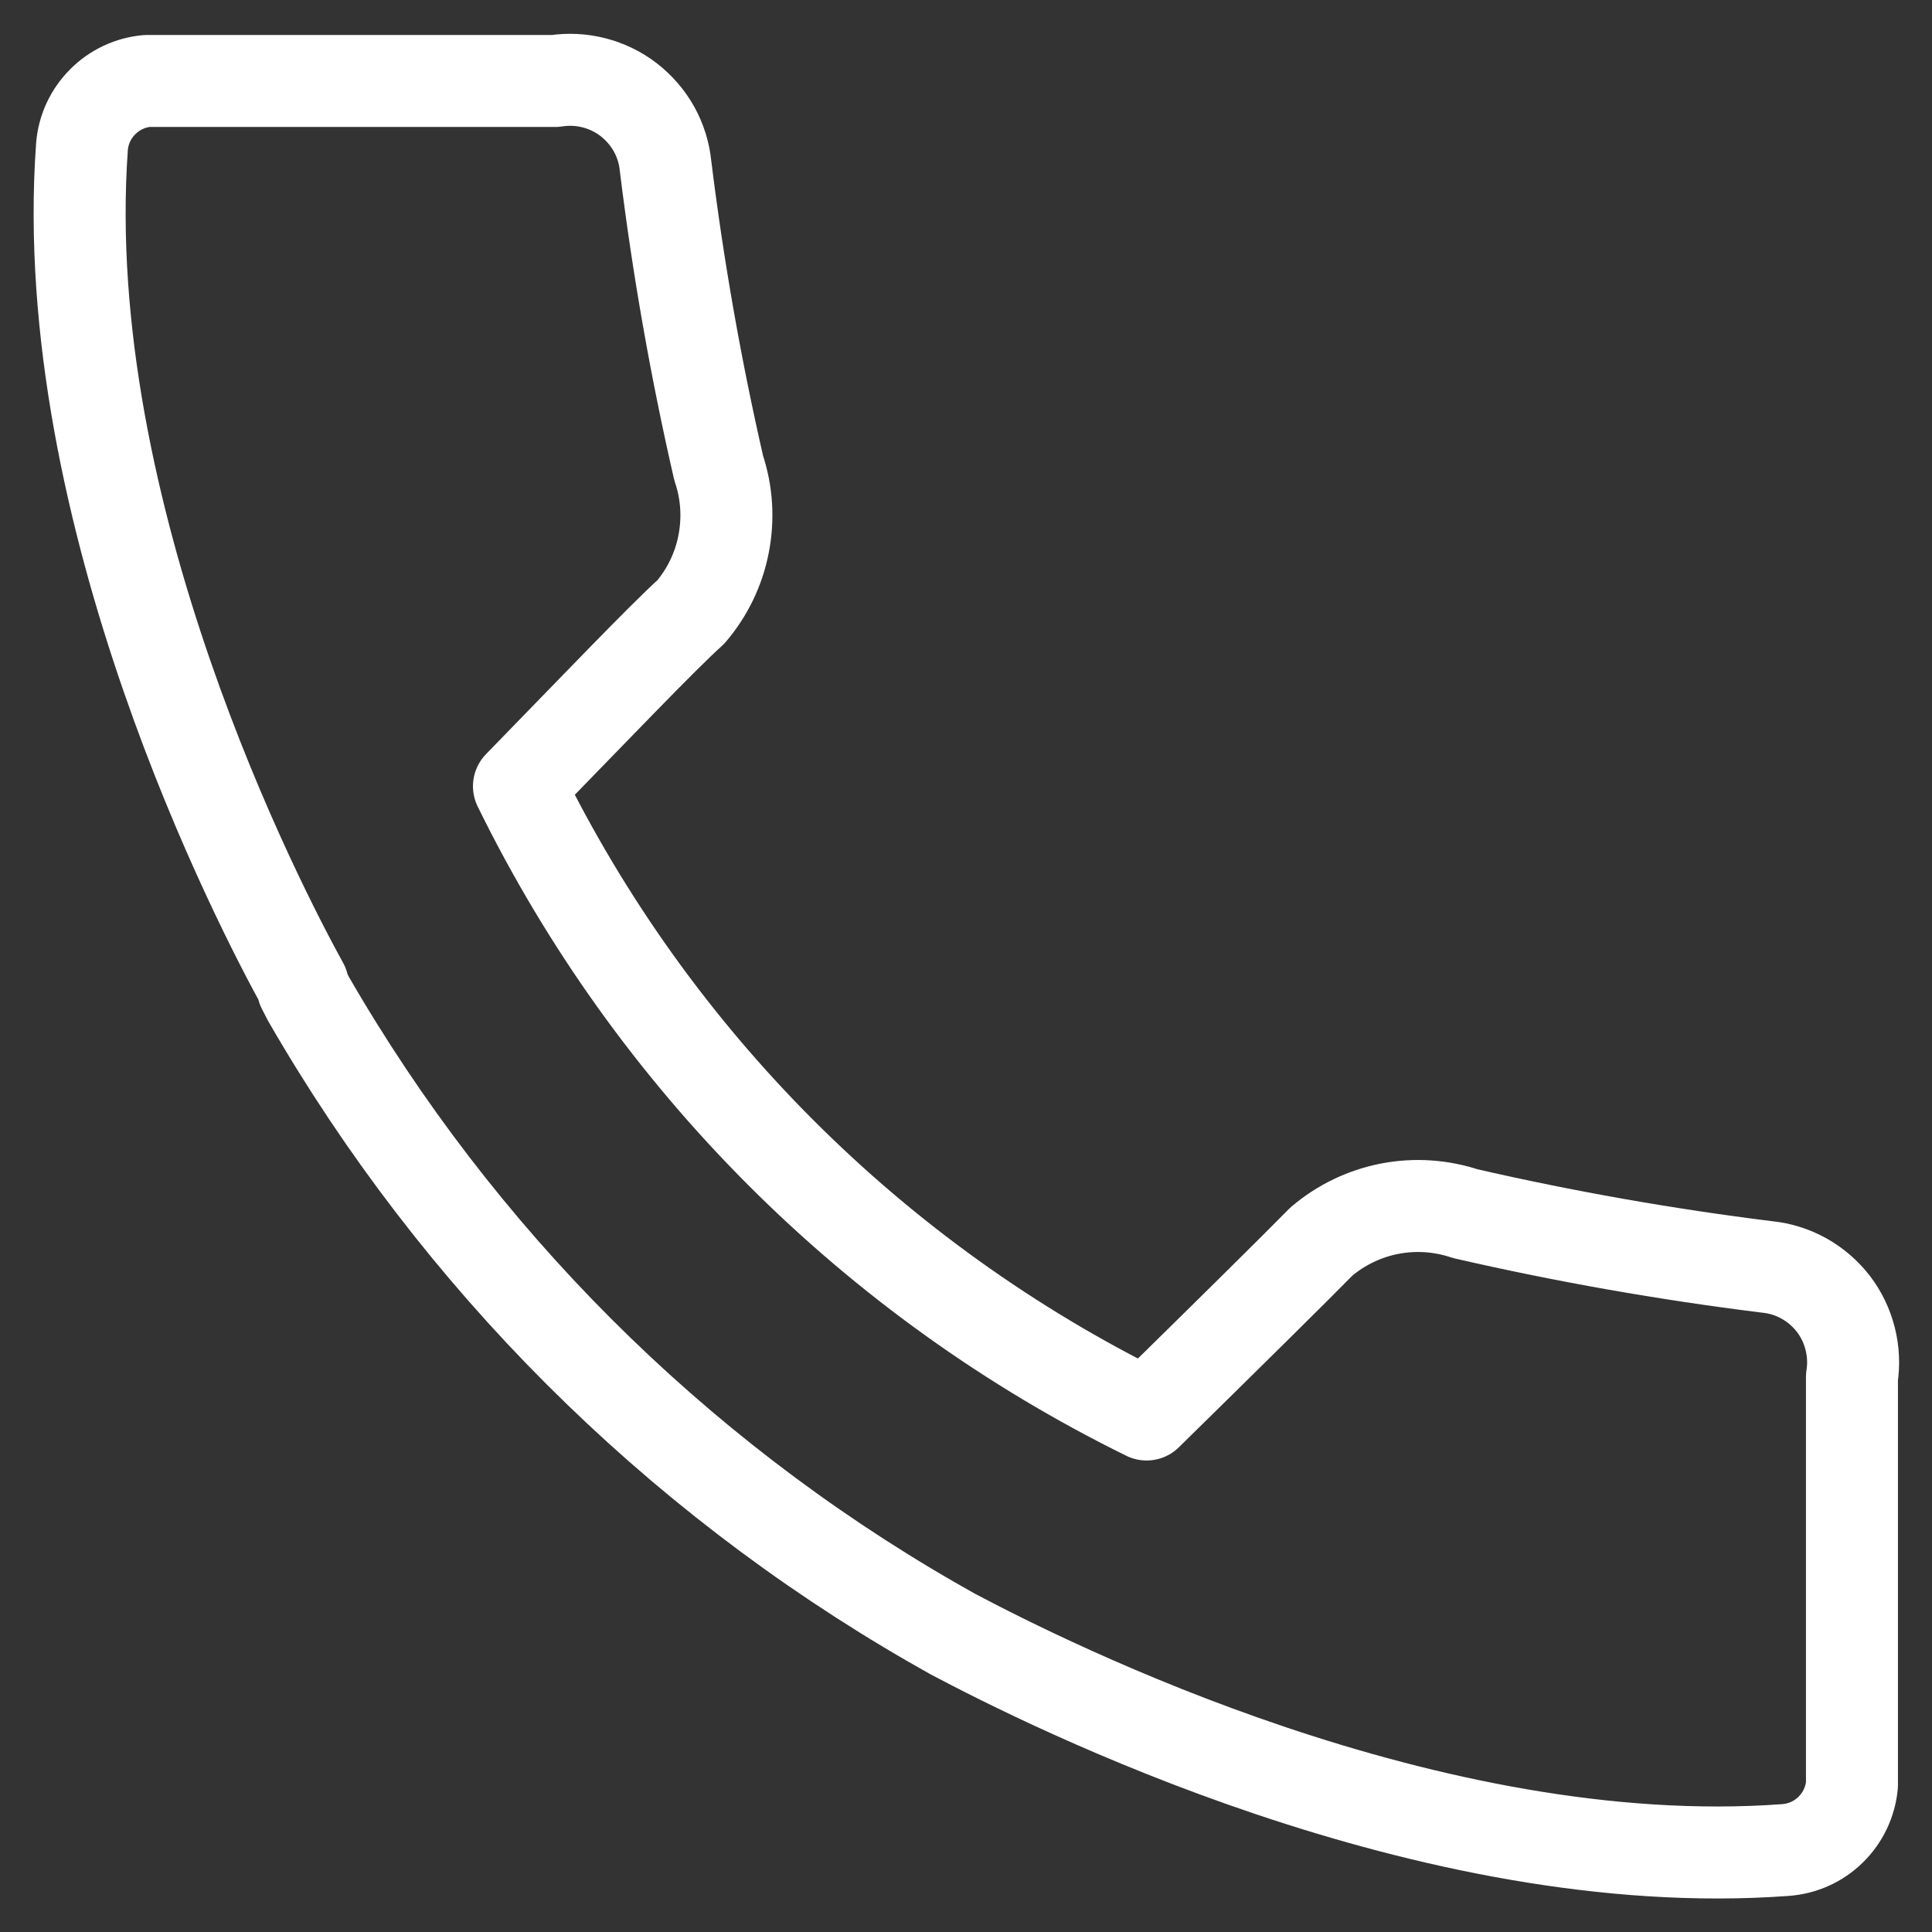 <?xml version="1.0" encoding="UTF-8"?> <svg xmlns="http://www.w3.org/2000/svg" width="21" height="21" viewBox="0 0 21 21" fill="none"><rect x="0" y="0" width="21" height="21" fill="#333333" stroke="none"/> <path d="M19.208 13.771C18.105 13.634 17.01 13.441 15.927 13.192C15.662 13.104 15.38 13.085 15.106 13.138C14.832 13.191 14.577 13.314 14.364 13.494C14.088 13.776 13.291 14.562 12.463 15.375C9.496 13.916 7.097 11.515 5.641 8.546C6.448 7.718 7.203 6.927 7.51 6.651C7.691 6.438 7.814 6.183 7.866 5.909C7.919 5.635 7.901 5.353 7.812 5.088C7.563 4.003 7.37 2.906 7.234 1.802C7.22 1.661 7.177 1.525 7.108 1.401C7.039 1.278 6.945 1.17 6.833 1.083C6.721 0.997 6.593 0.935 6.456 0.9C6.319 0.865 6.176 0.858 6.036 0.88H1.599C1.416 0.896 1.244 0.977 1.115 1.108C0.985 1.238 0.906 1.41 0.891 1.593C0.604 5.599 2.838 9.885 3.292 10.708V10.739L3.354 10.859C4.976 13.672 7.312 16.008 10.125 17.63V17.63L10.354 17.76C11.396 18.312 15.536 20.395 19.406 20.109C19.591 20.096 19.766 20.018 19.898 19.888C20.031 19.758 20.113 19.585 20.13 19.401V14.968C20.152 14.829 20.145 14.686 20.11 14.549C20.075 14.412 20.013 14.283 19.927 14.171C19.84 14.059 19.732 13.966 19.609 13.897C19.485 13.828 19.349 13.785 19.208 13.771Z" stroke="#FEFFFE" stroke-linecap="round" stroke-linejoin="round"></path> </svg> 